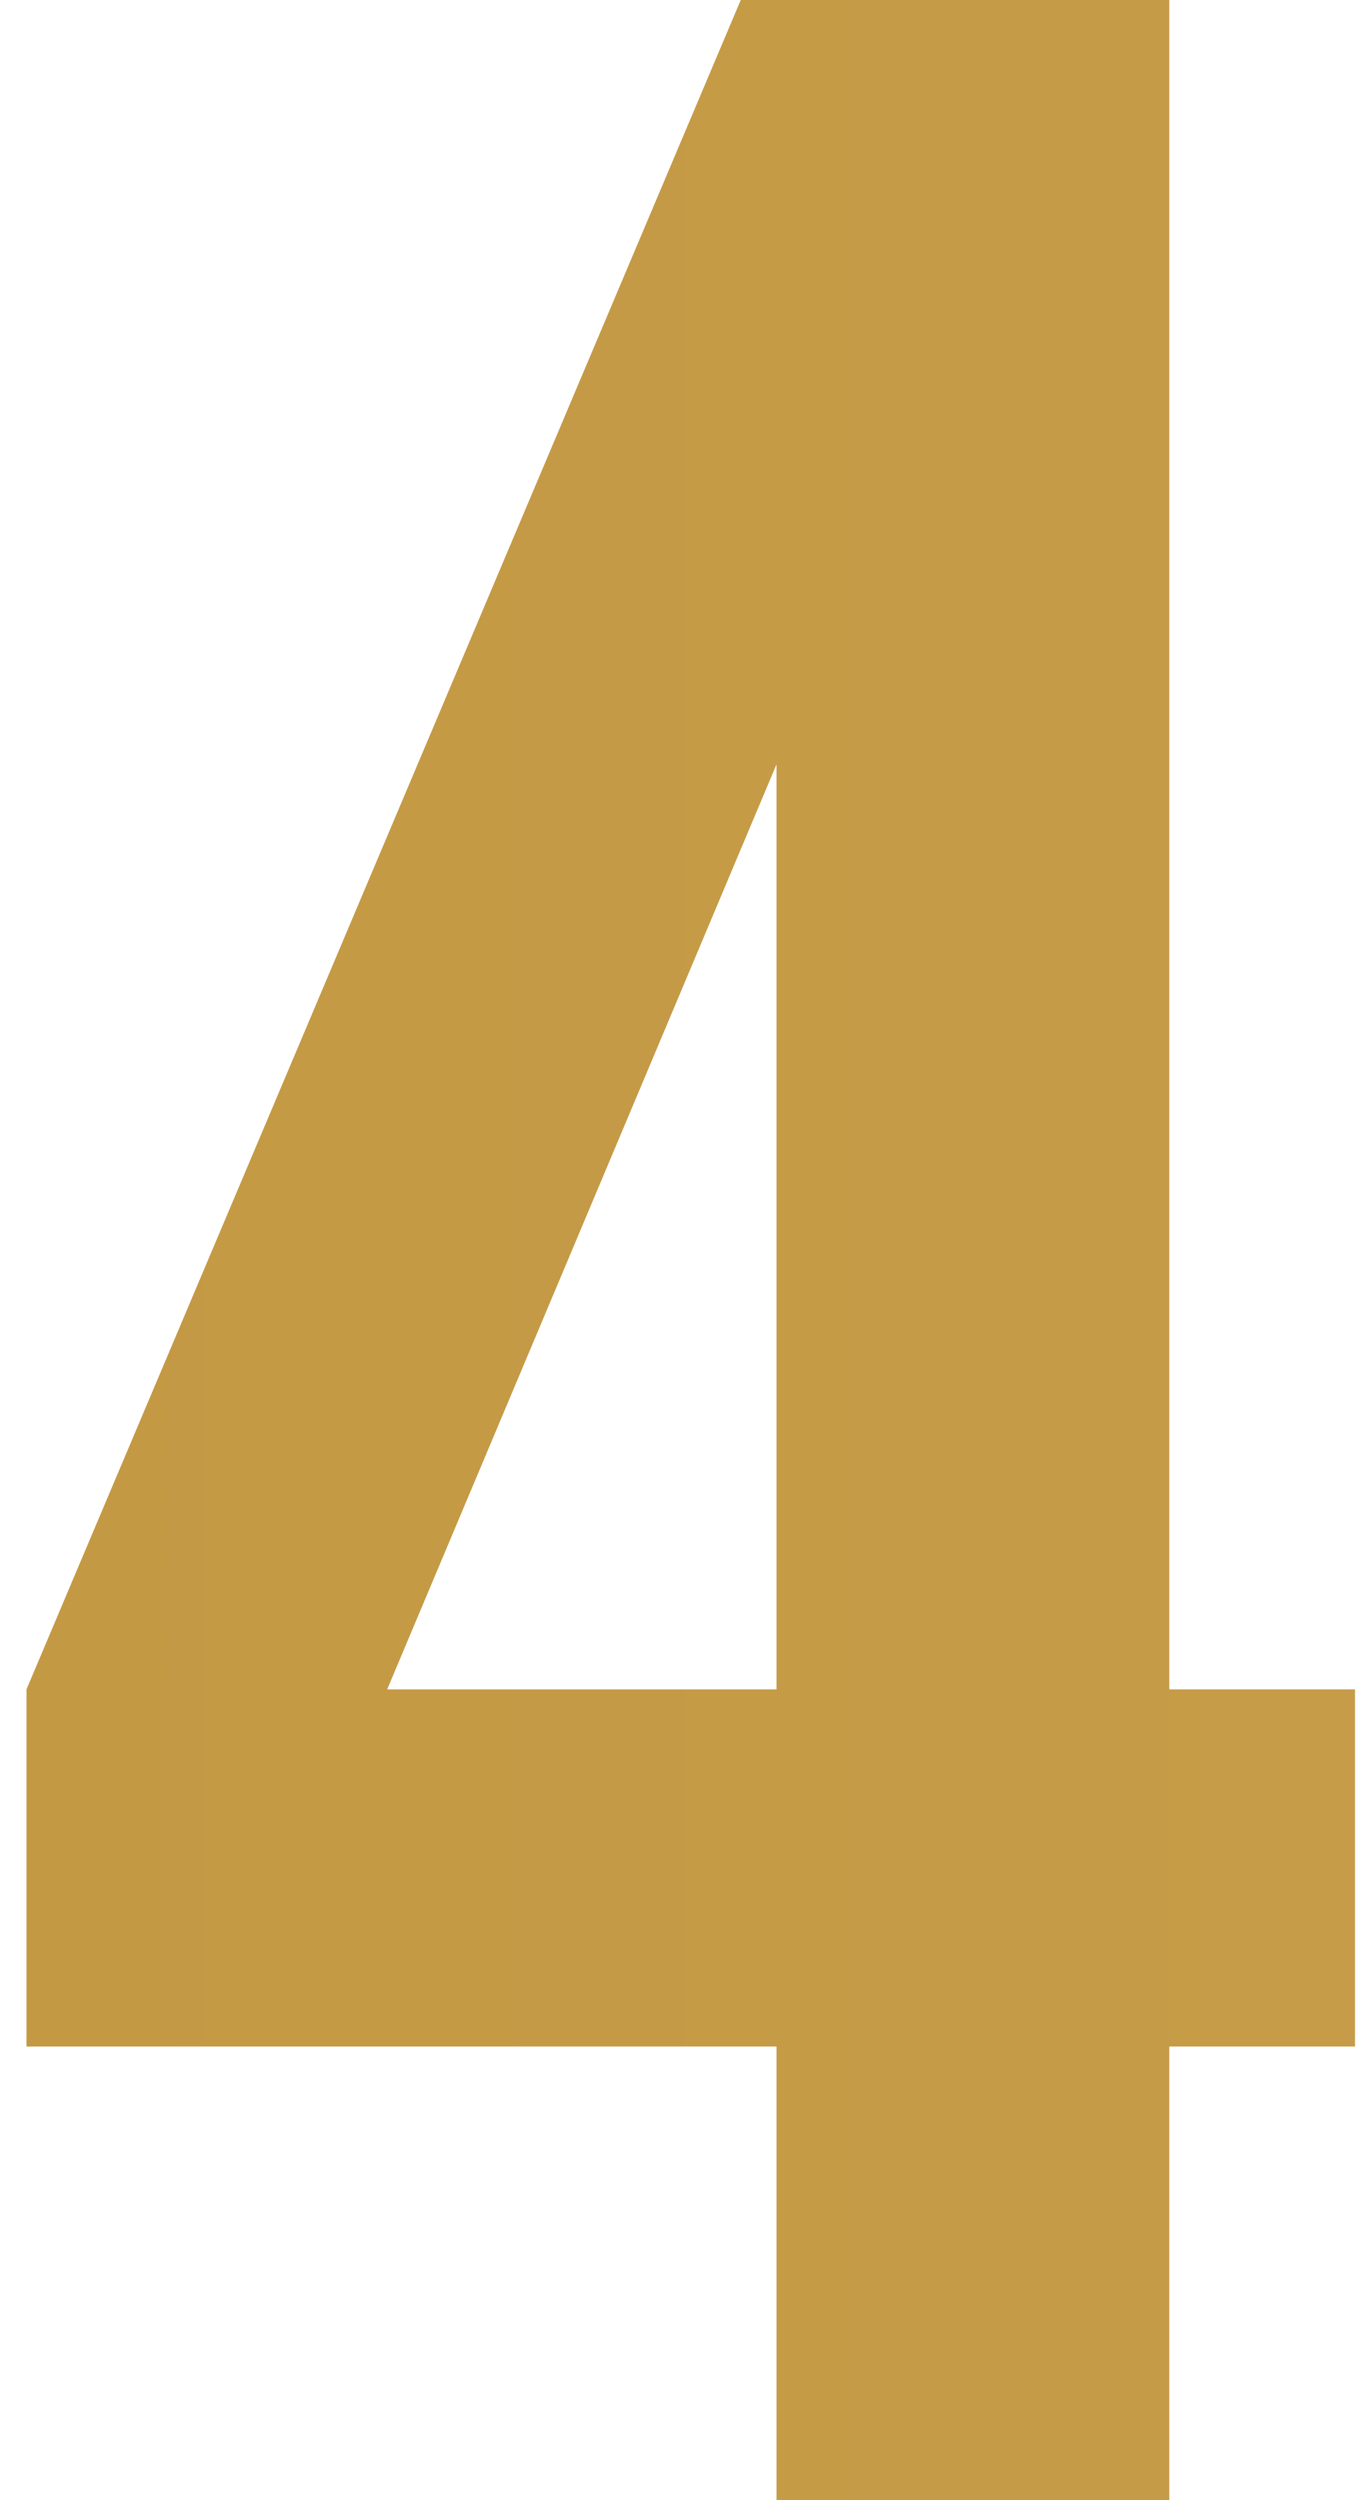 <?xml version="1.0" encoding="UTF-8"?> <svg xmlns="http://www.w3.org/2000/svg" width="23" height="42" viewBox="0 0 23 42" fill="none"><path d="M0.445 28.38L12.445 -2.86102e-06H19.645V28.38H22.765V34.38H19.645V42H13.046V34.38H0.445V28.38ZM13.046 28.38V12.84L6.505 28.38H13.046Z" fill="url(#paint0_linear_929_8)"></path><defs><linearGradient id="paint0_linear_929_8" x1="-301" y1="27" x2="324" y2="27" gradientUnits="userSpaceOnUse"><stop stop-color="#A67410"></stop><stop offset="1" stop-color="#E4C17C"></stop></linearGradient></defs></svg> 